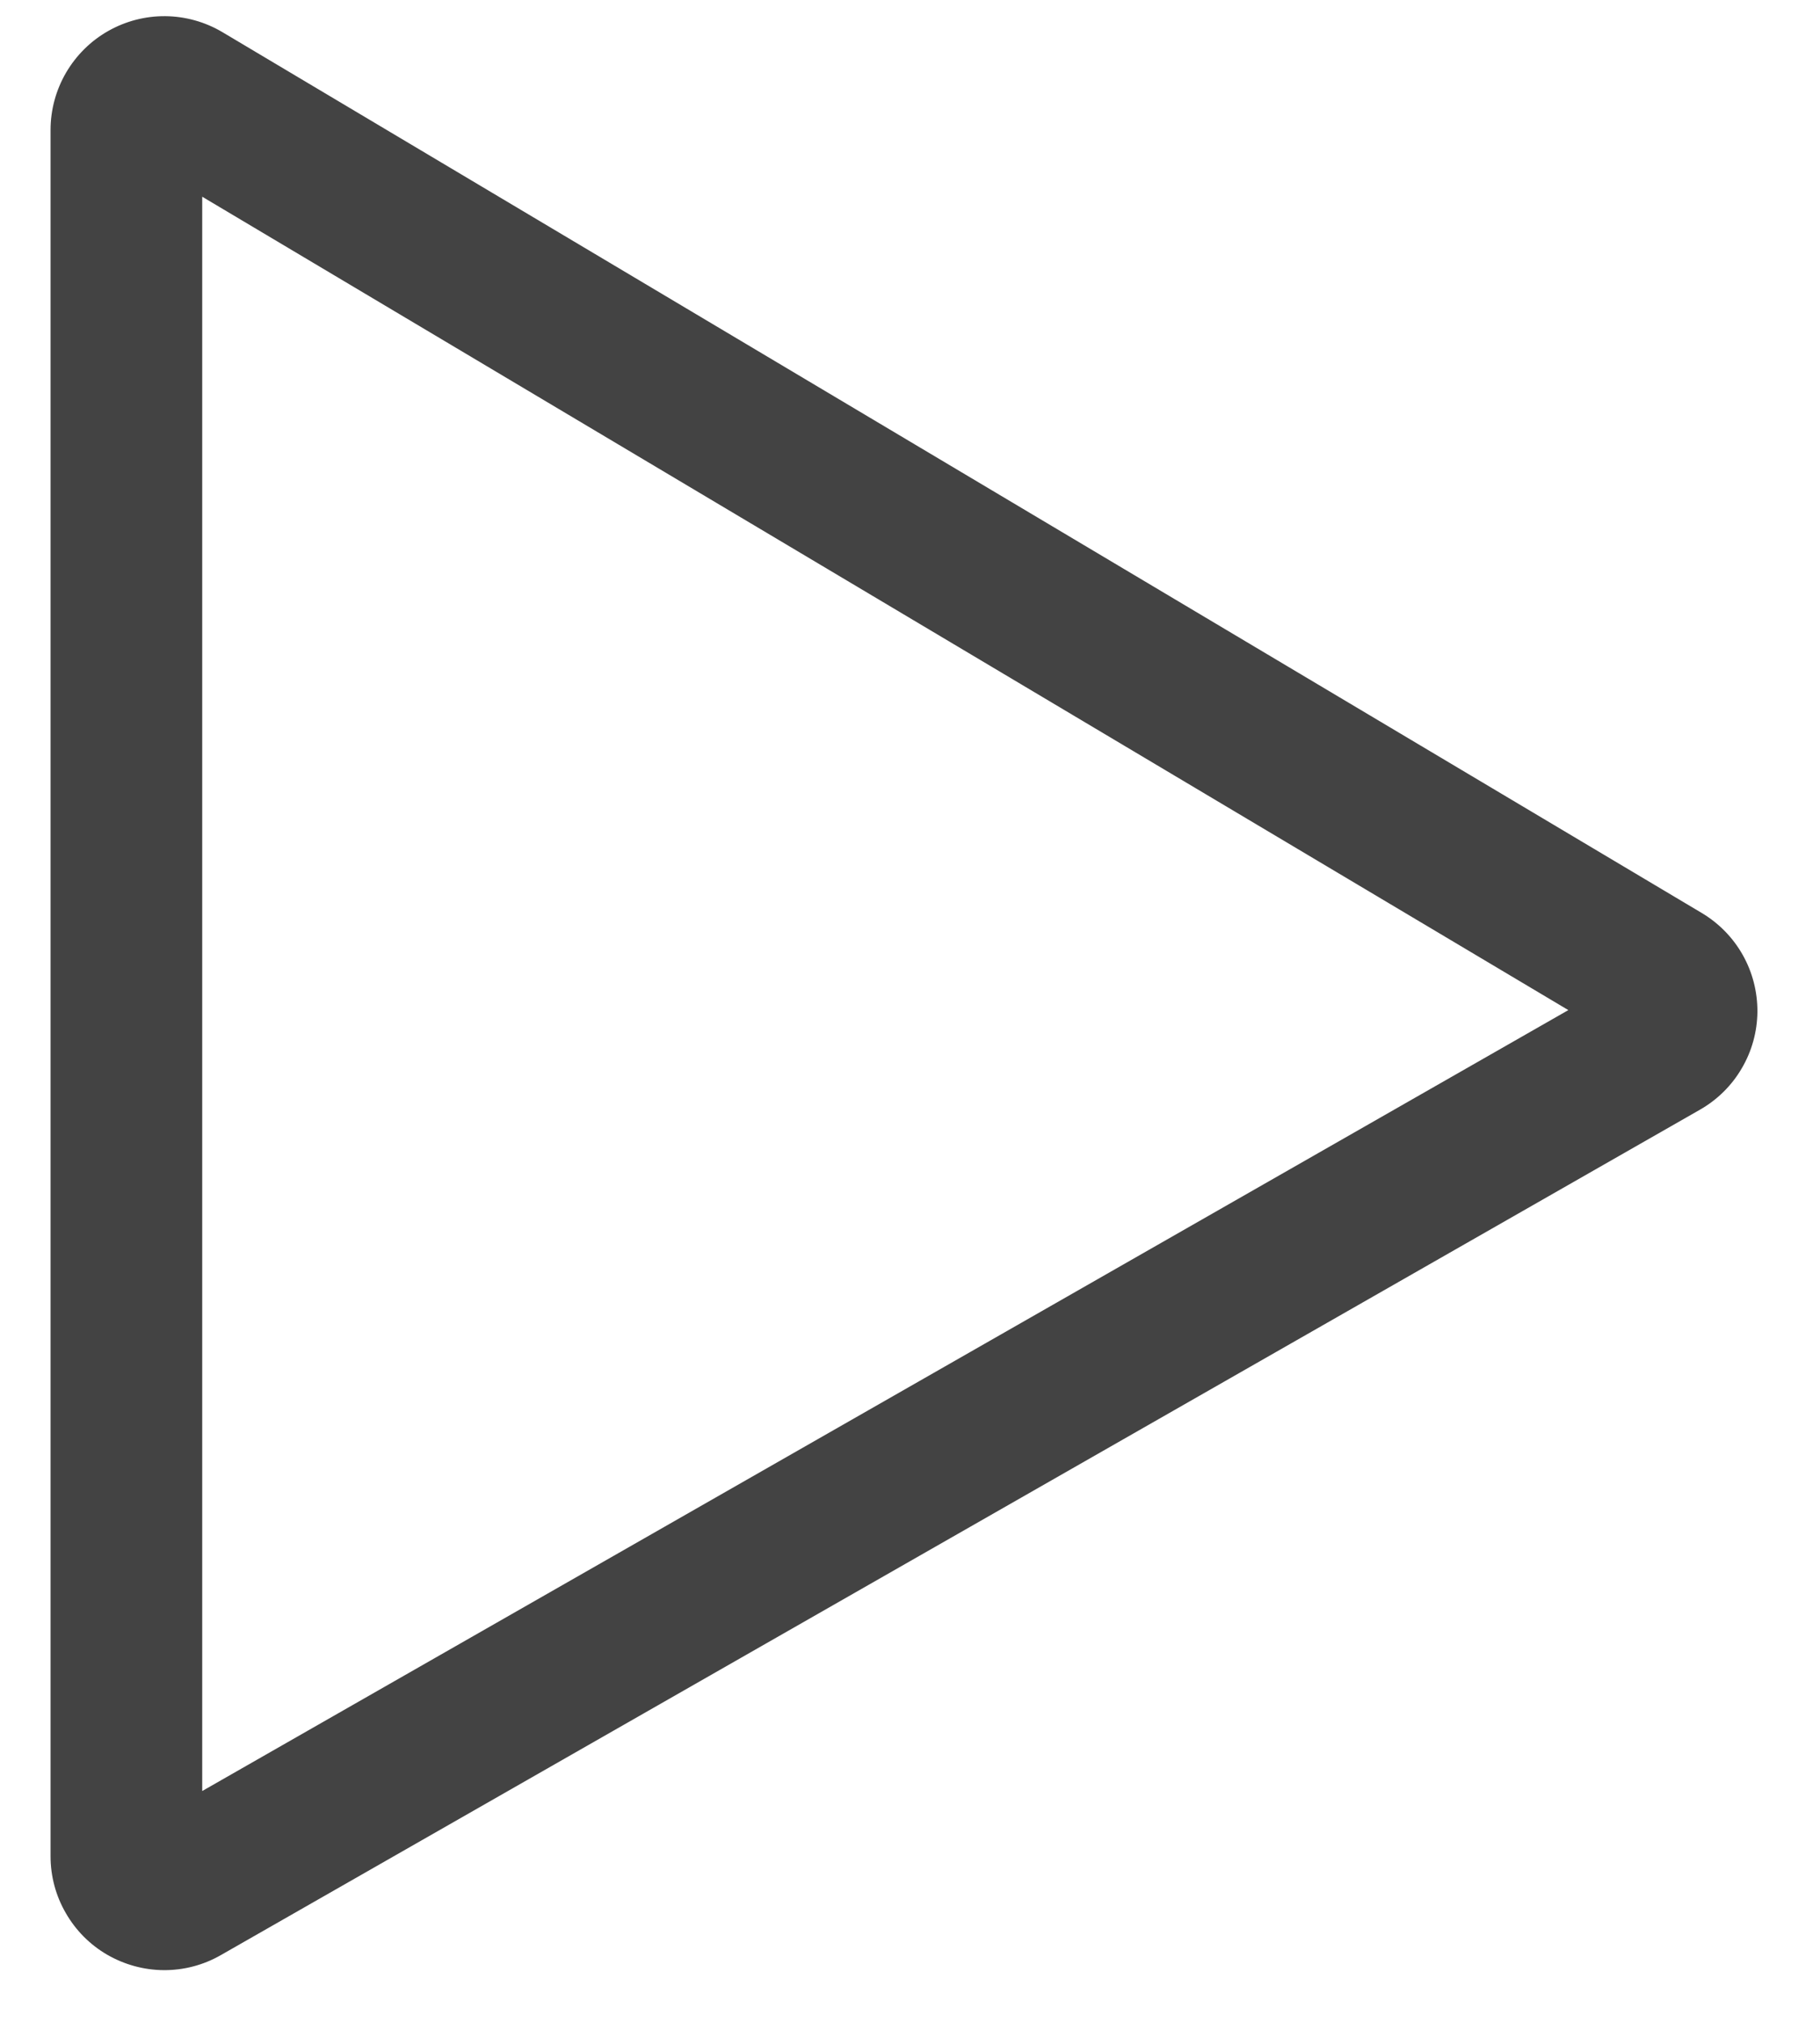 <svg width="18" height="20" viewBox="0 0 18 20" fill="none" xmlns="http://www.w3.org/2000/svg">
<path d="M16.831 9.027L2.2 0.318C2.03 0.217 1.835 0.162 1.636 0.16C1.437 0.158 1.242 0.209 1.069 0.307C0.896 0.405 0.753 0.548 0.653 0.719C0.553 0.891 0.5 1.086 0.5 1.285V18.354C0.5 18.551 0.552 18.745 0.651 18.915C0.749 19.086 0.89 19.228 1.061 19.327C1.231 19.425 1.424 19.478 1.621 19.479C1.818 19.48 2.012 19.429 2.183 19.331L16.814 10.971C16.985 10.873 17.127 10.733 17.226 10.563C17.326 10.393 17.379 10.201 17.381 10.004C17.382 9.807 17.333 9.614 17.236 9.442C17.14 9.271 17 9.128 16.831 9.027L16.831 9.027ZM2 17.708V1.945L15.511 9.987L2 17.708Z" fill="#434343"/>
</svg>

